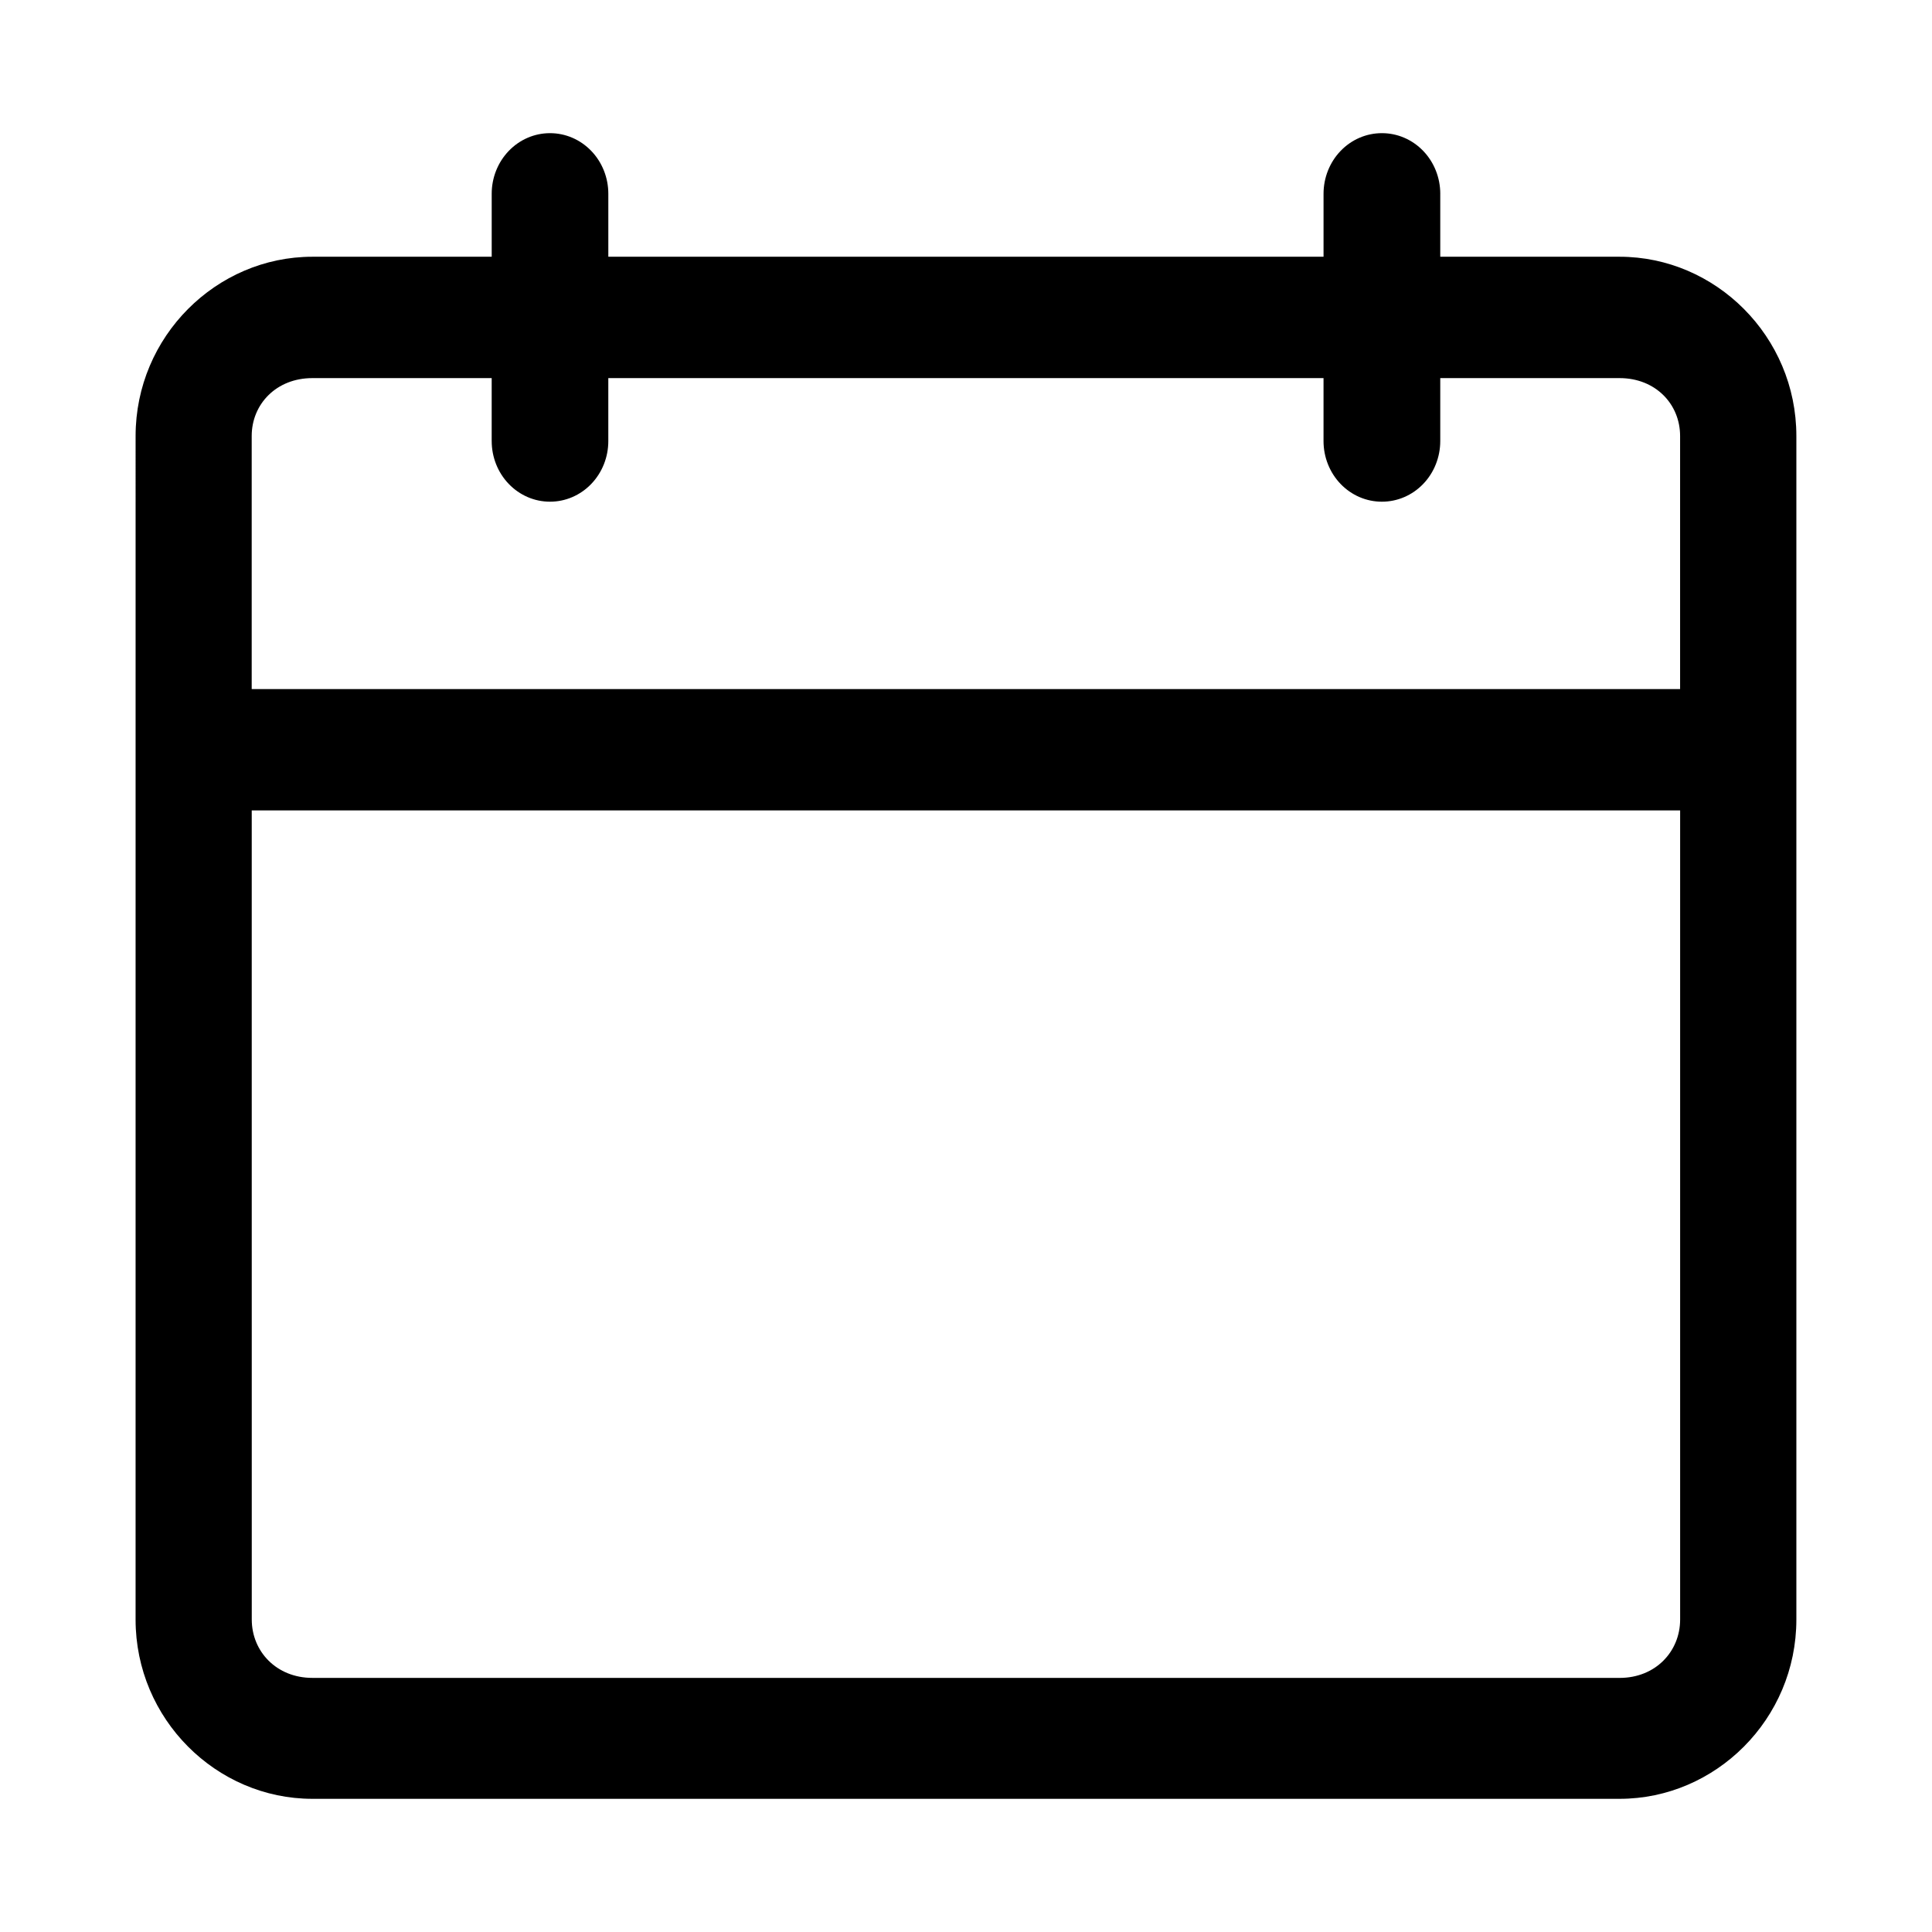 <?xml version="1.0" encoding="UTF-8"?>
<!-- The Best Svg Icon site in the world: iconSvg.co, Visit us! https://iconsvg.co -->
<svg fill="#000000" width="800px" height="800px" version="1.1" viewBox="144 144 512 512" xmlns="http://www.w3.org/2000/svg">
 <path d="m289.74 179.29c-4.098 0-8.027 1.695-10.922 4.715-2.894 3.016-4.519 7.106-4.512 11.367v16.668h-47.539c-25.41 0-46.832 21.102-46.832 47.508l-0.004 313.65c0 26.406 21.422 47.508 46.832 47.508h346.46c25.41 0 46.832-21.102 46.832-47.508v-313.65c0-26.406-21.422-47.508-46.832-47.508h-47.539v-16.668h0.004c0.004-4.266-1.621-8.363-4.523-11.379-2.902-3.019-6.844-4.711-10.945-4.703-4.106-0.008-8.043 1.684-10.945 4.703-2.902 3.016-4.527 7.113-4.523 11.379v16.668h-189.54v-16.668c0.008-4.266-1.621-8.363-4.523-11.379-2.902-3.019-6.84-4.711-10.945-4.703zm-62.977 64.914h47.539v16.668h0.004c-0.008 4.262 1.617 8.352 4.512 11.367 2.894 3.019 6.824 4.715 10.922 4.715 4.106 0.008 8.043-1.684 10.945-4.703 2.902-3.016 4.531-7.113 4.523-11.379v-16.668h189.54v16.668c-0.004 4.266 1.621 8.363 4.523 11.379 2.902 3.019 6.84 4.711 10.945 4.703 4.102 0.008 8.043-1.684 10.945-4.703 2.902-3.016 4.527-7.113 4.523-11.379v-16.668h47.539c9.477 0 16.02 6.863 16.02 15.344v67.066h-378.54v-67.066c0-8.484 6.574-15.344 16.051-15.344zm-16.051 114.57h378.54v214.42c0 8.484-6.543 15.469-16.02 15.469l-346.46-0.004c-9.477 0-16.051-6.984-16.051-15.469z"/>
</svg>